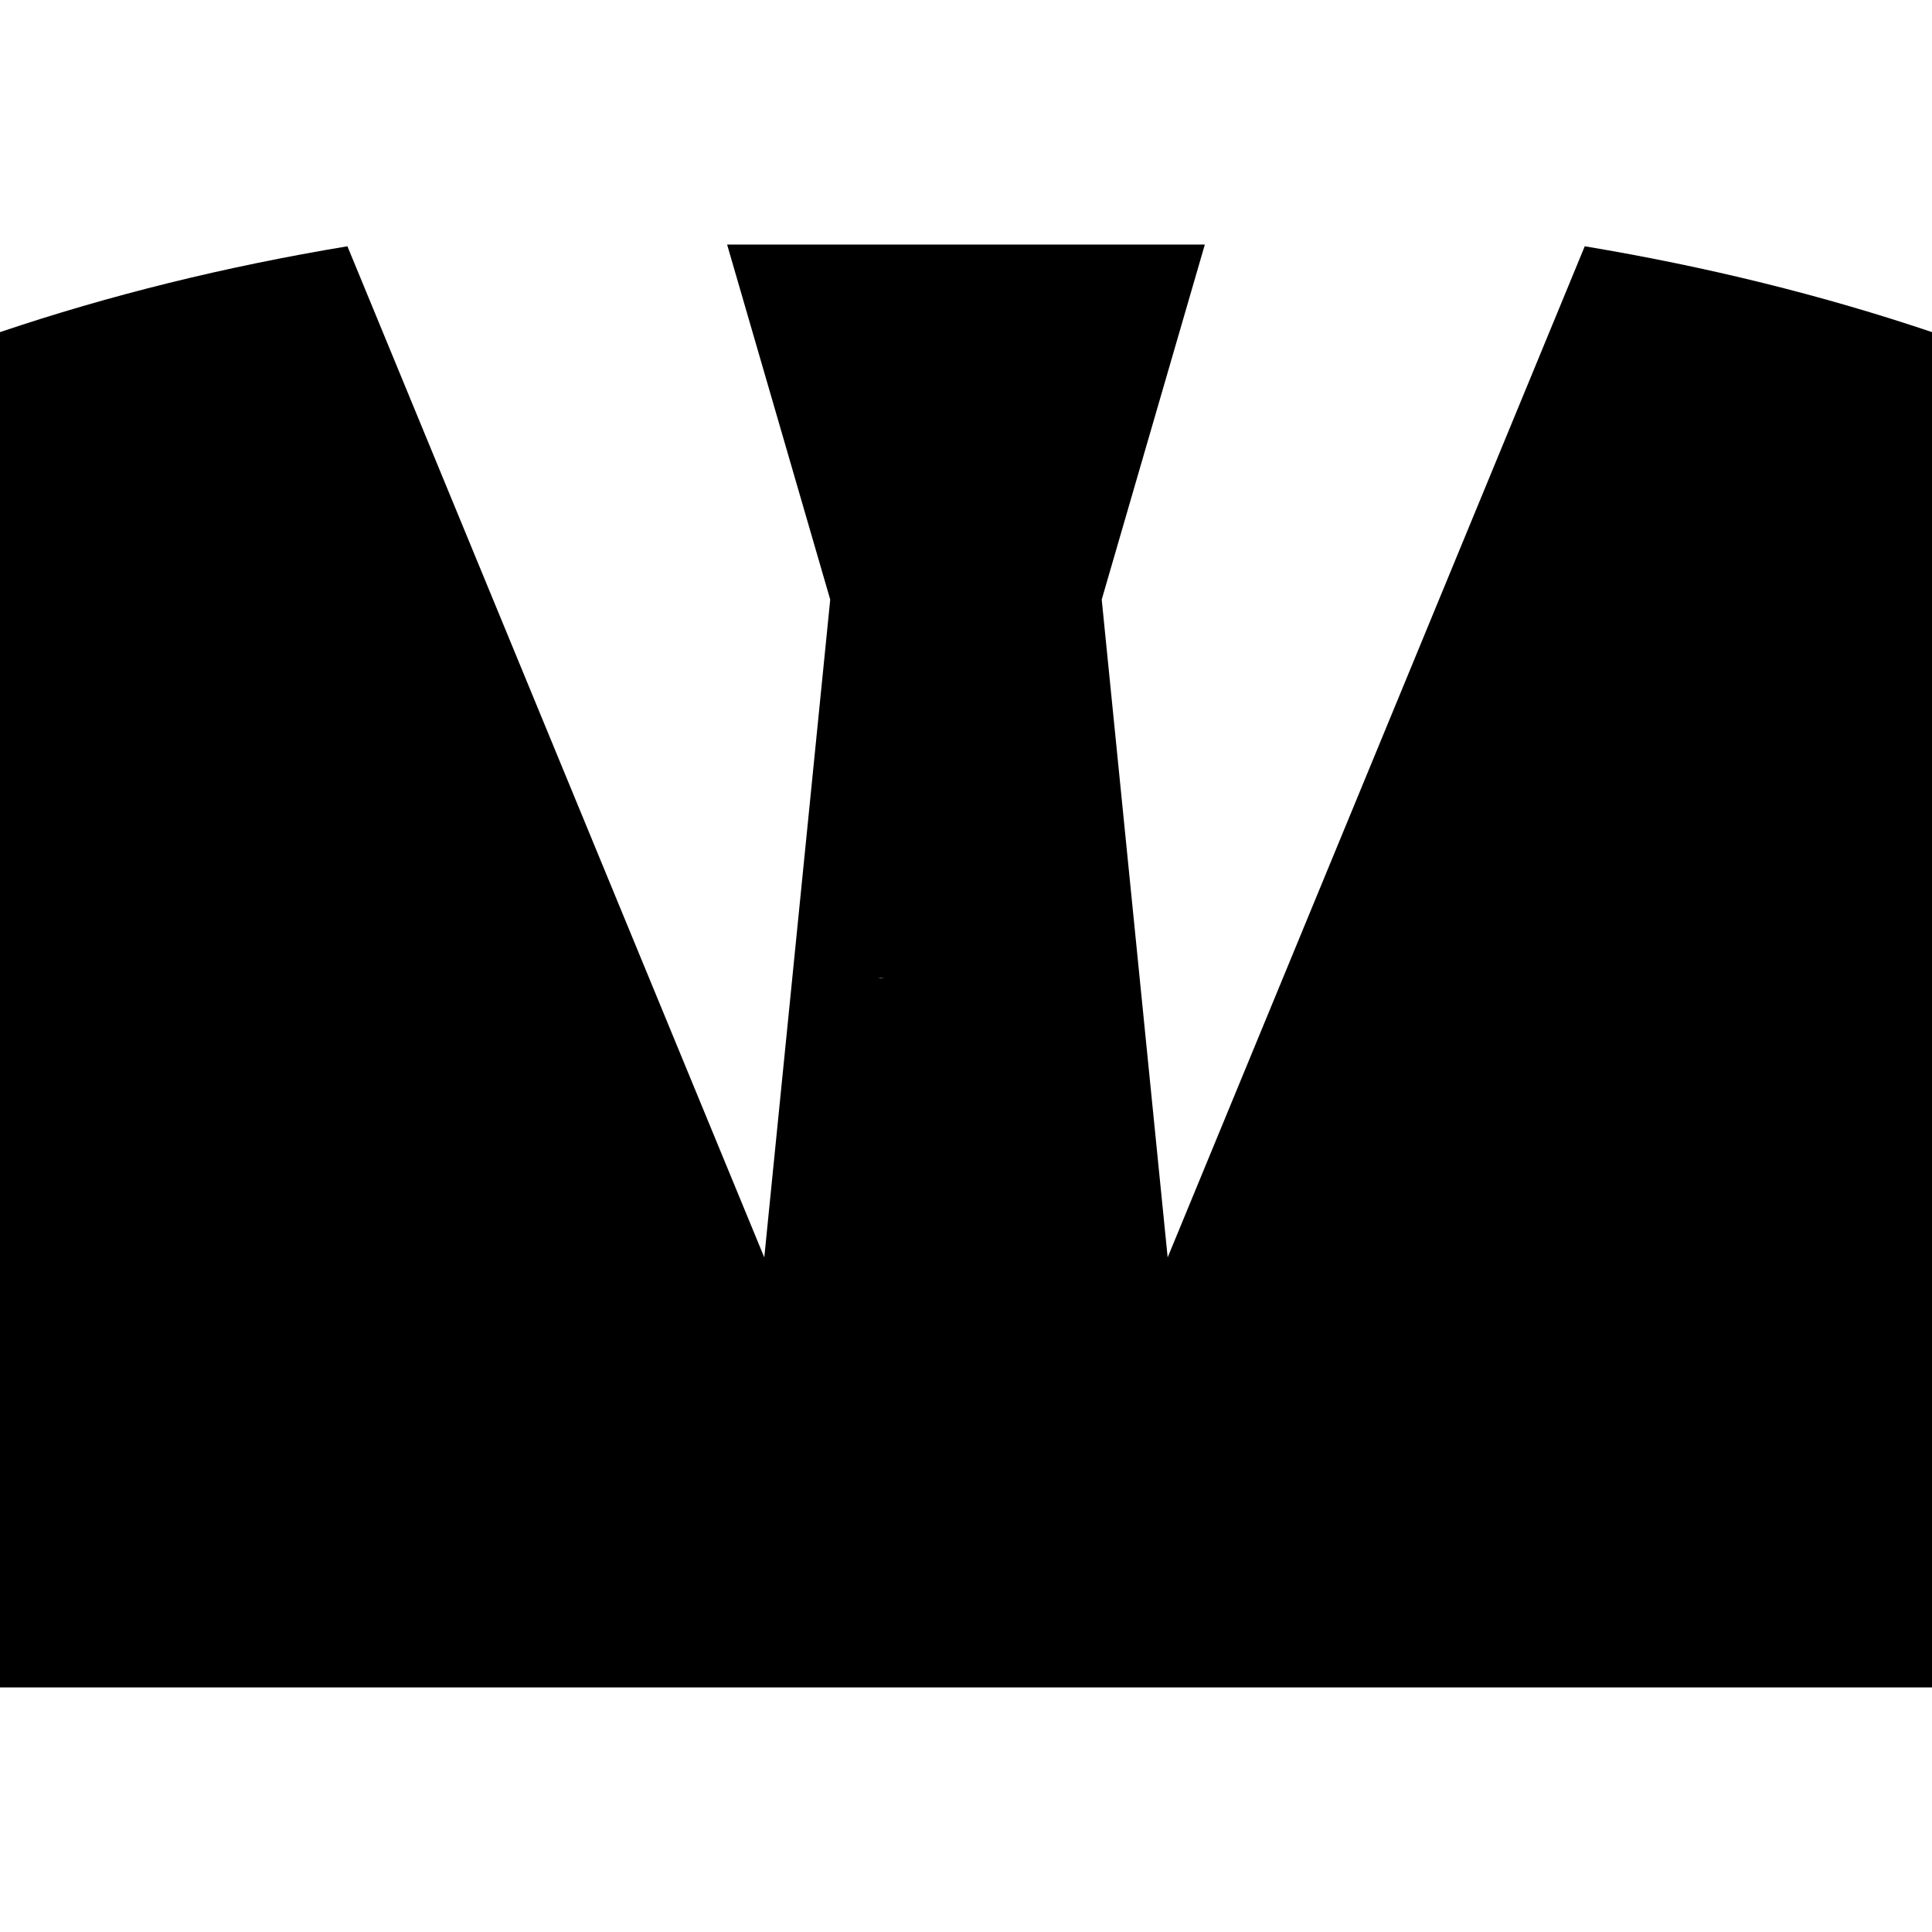 <?xml version="1.0" encoding="iso-8859-1"?>
<!-- Uploaded to: SVG Repo, www.svgrepo.com, Generator: SVG Repo Mixer Tools -->
<!DOCTYPE svg PUBLIC "-//W3C//DTD SVG 1.1//EN" "http://www.w3.org/Graphics/SVG/1.1/DTD/svg11.dtd">
<svg fill="#000000" version="1.1" id="Capa_1" xmlns="http://www.w3.org/2000/svg" xmlns:xlink="http://www.w3.org/1999/xlink" 
	 width="800px" height="800px" viewBox="0 0 34.25 34.25" xml:space="preserve"
	>
<g>
	<path d="M15.56,17.34c0.018,0,0.036-0.006,0.055-0.006c0.024,0,0.048,0.006,0.072,0.006H15.56z M34.248,5.887
		c-1.934-0.652-3.988-1.16-6.154-1.521L20.7,22.291l-1.169-11.662l1.828-6.293h-4.426H12.89l1.828,6.293l-1.169,11.662L6.159,4.366
		C3.991,4.726,1.936,5.234,0,5.888v24.026h34.25V5.887H34.248z"/>
</g>
</svg>